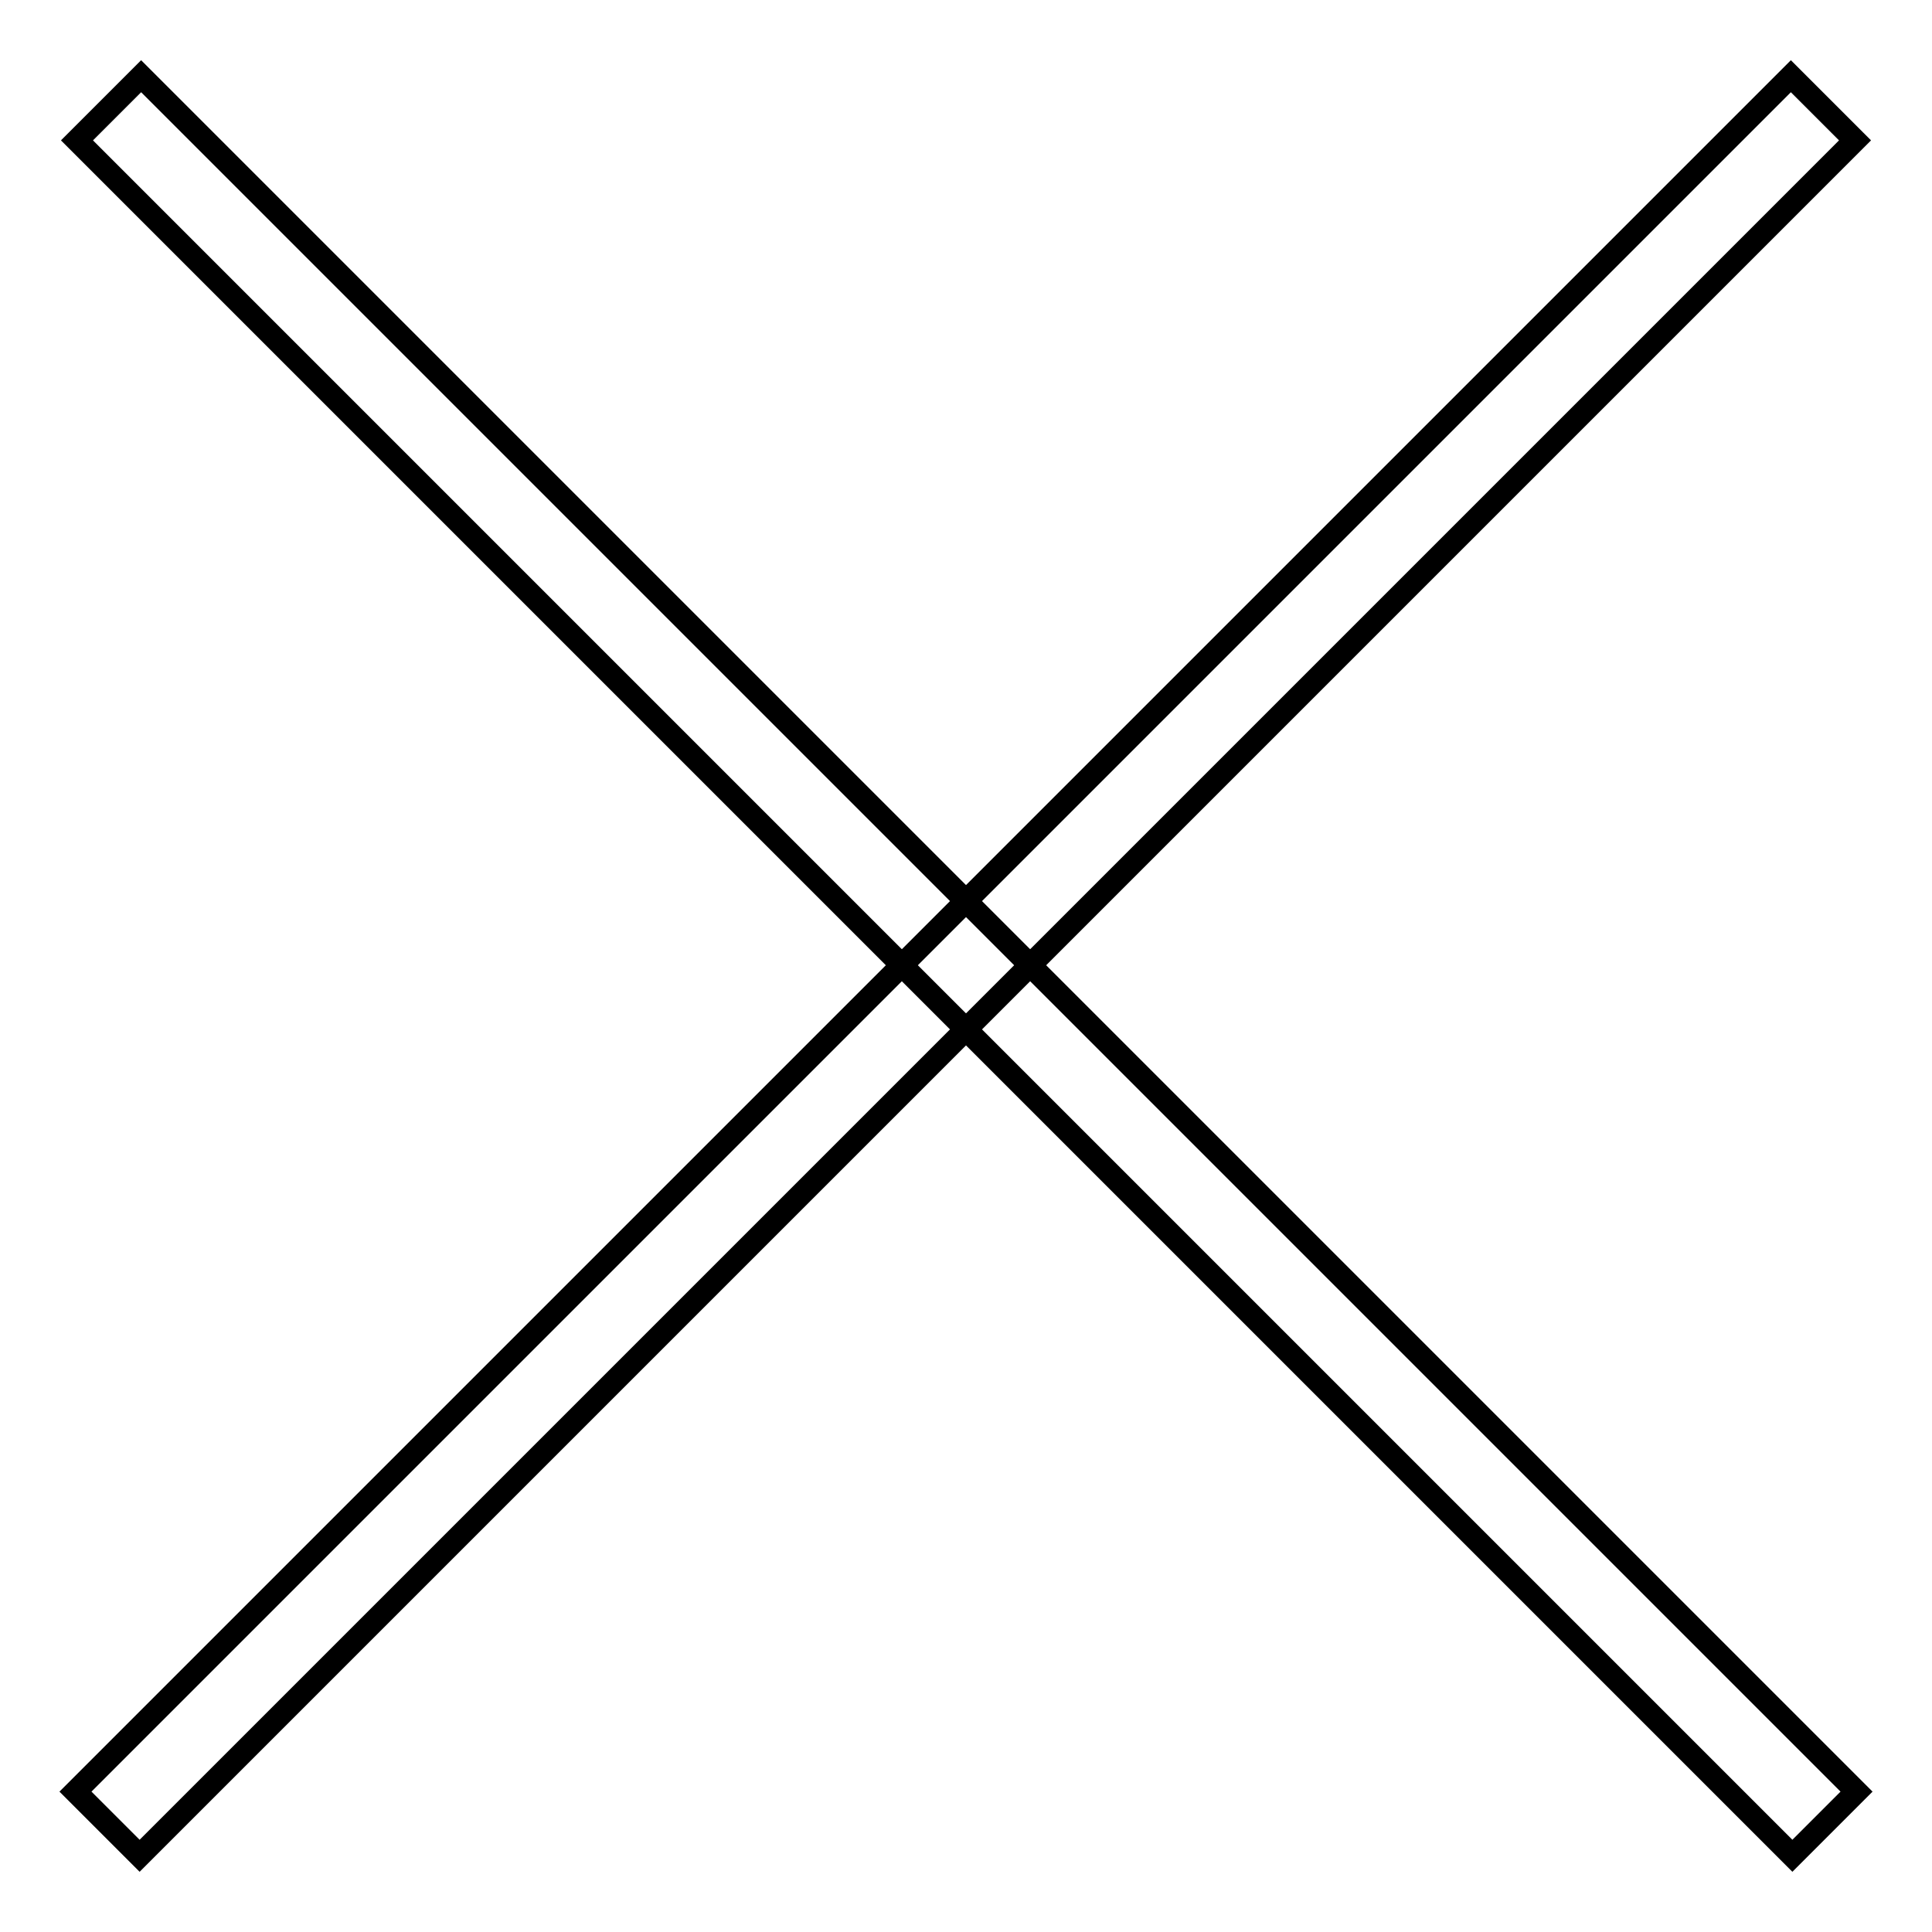 <?xml version="1.0" encoding="utf-8"?>
<!-- Svg Vector Icons : http://www.onlinewebfonts.com/icon -->
<!DOCTYPE svg PUBLIC "-//W3C//DTD SVG 1.1//EN" "http://www.w3.org/Graphics/SVG/1.1/DTD/svg11.dtd">
<svg version="1.1" xmlns="http://www.w3.org/2000/svg" xmlns:xlink="http://www.w3.org/1999/xlink" x="0px" y="0px" viewBox="0 0 256 256" enable-background="new 0 0 256 256" xml:space="preserve">
<g><g><path stroke-width="3" fill-opacity="0" stroke="#000000"  d="M18.7,10.1L246,237.4l-8.5,8.5L10.2,18.6L18.7,10.1L18.7,10.1z"/><path stroke-width="3" fill-opacity="0" stroke="#000000"  d="M237.3,10.1l8.5,8.5L18.5,245.9l-8.5-8.5L237.3,10.1L237.3,10.1z"/></g></g>
</svg>